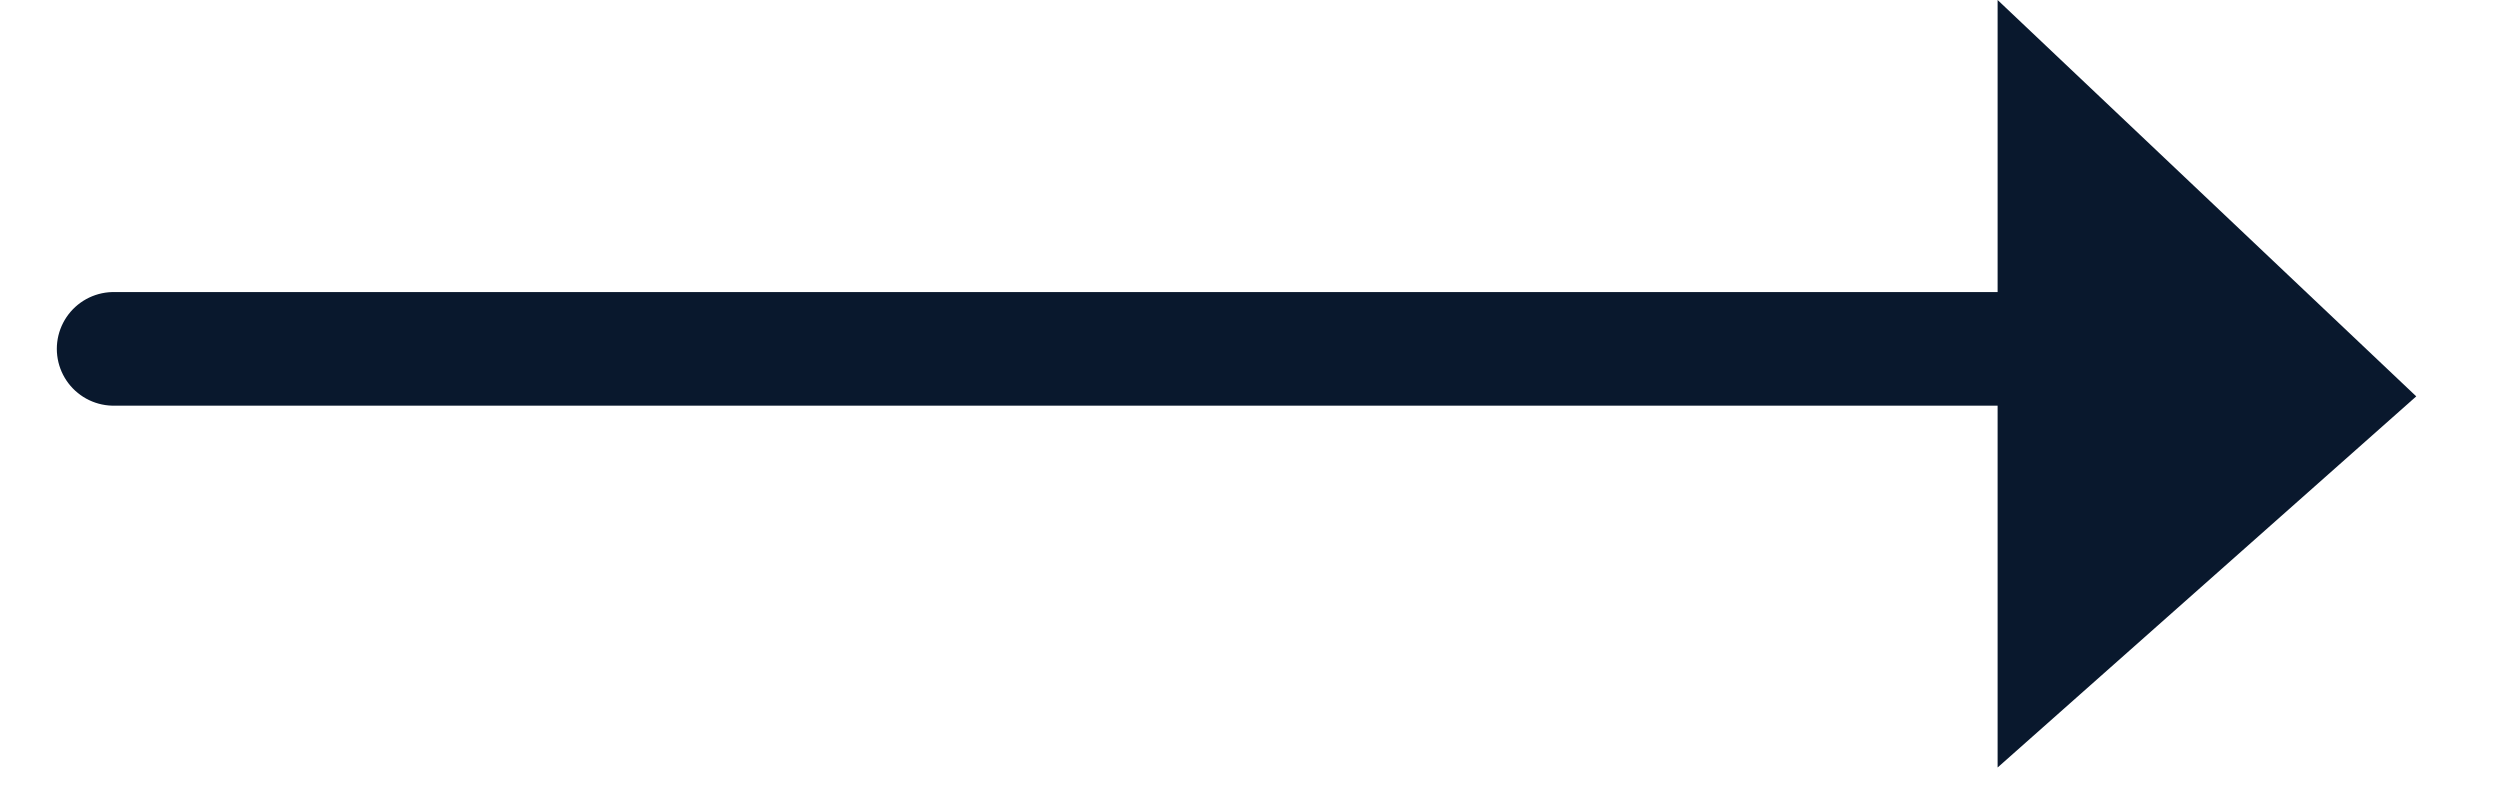 <svg width="22" height="7" viewBox="0 0 22 7" fill="none" xmlns="http://www.w3.org/2000/svg">
<path d="M1 3.07L18.193 3.07" stroke="#09182D" stroke-linecap="round"/>
<path d="M21.263 3.488L17.579 6.754L17.579 -0L21.263 3.488Z" fill="#09182D"/>
</svg>
